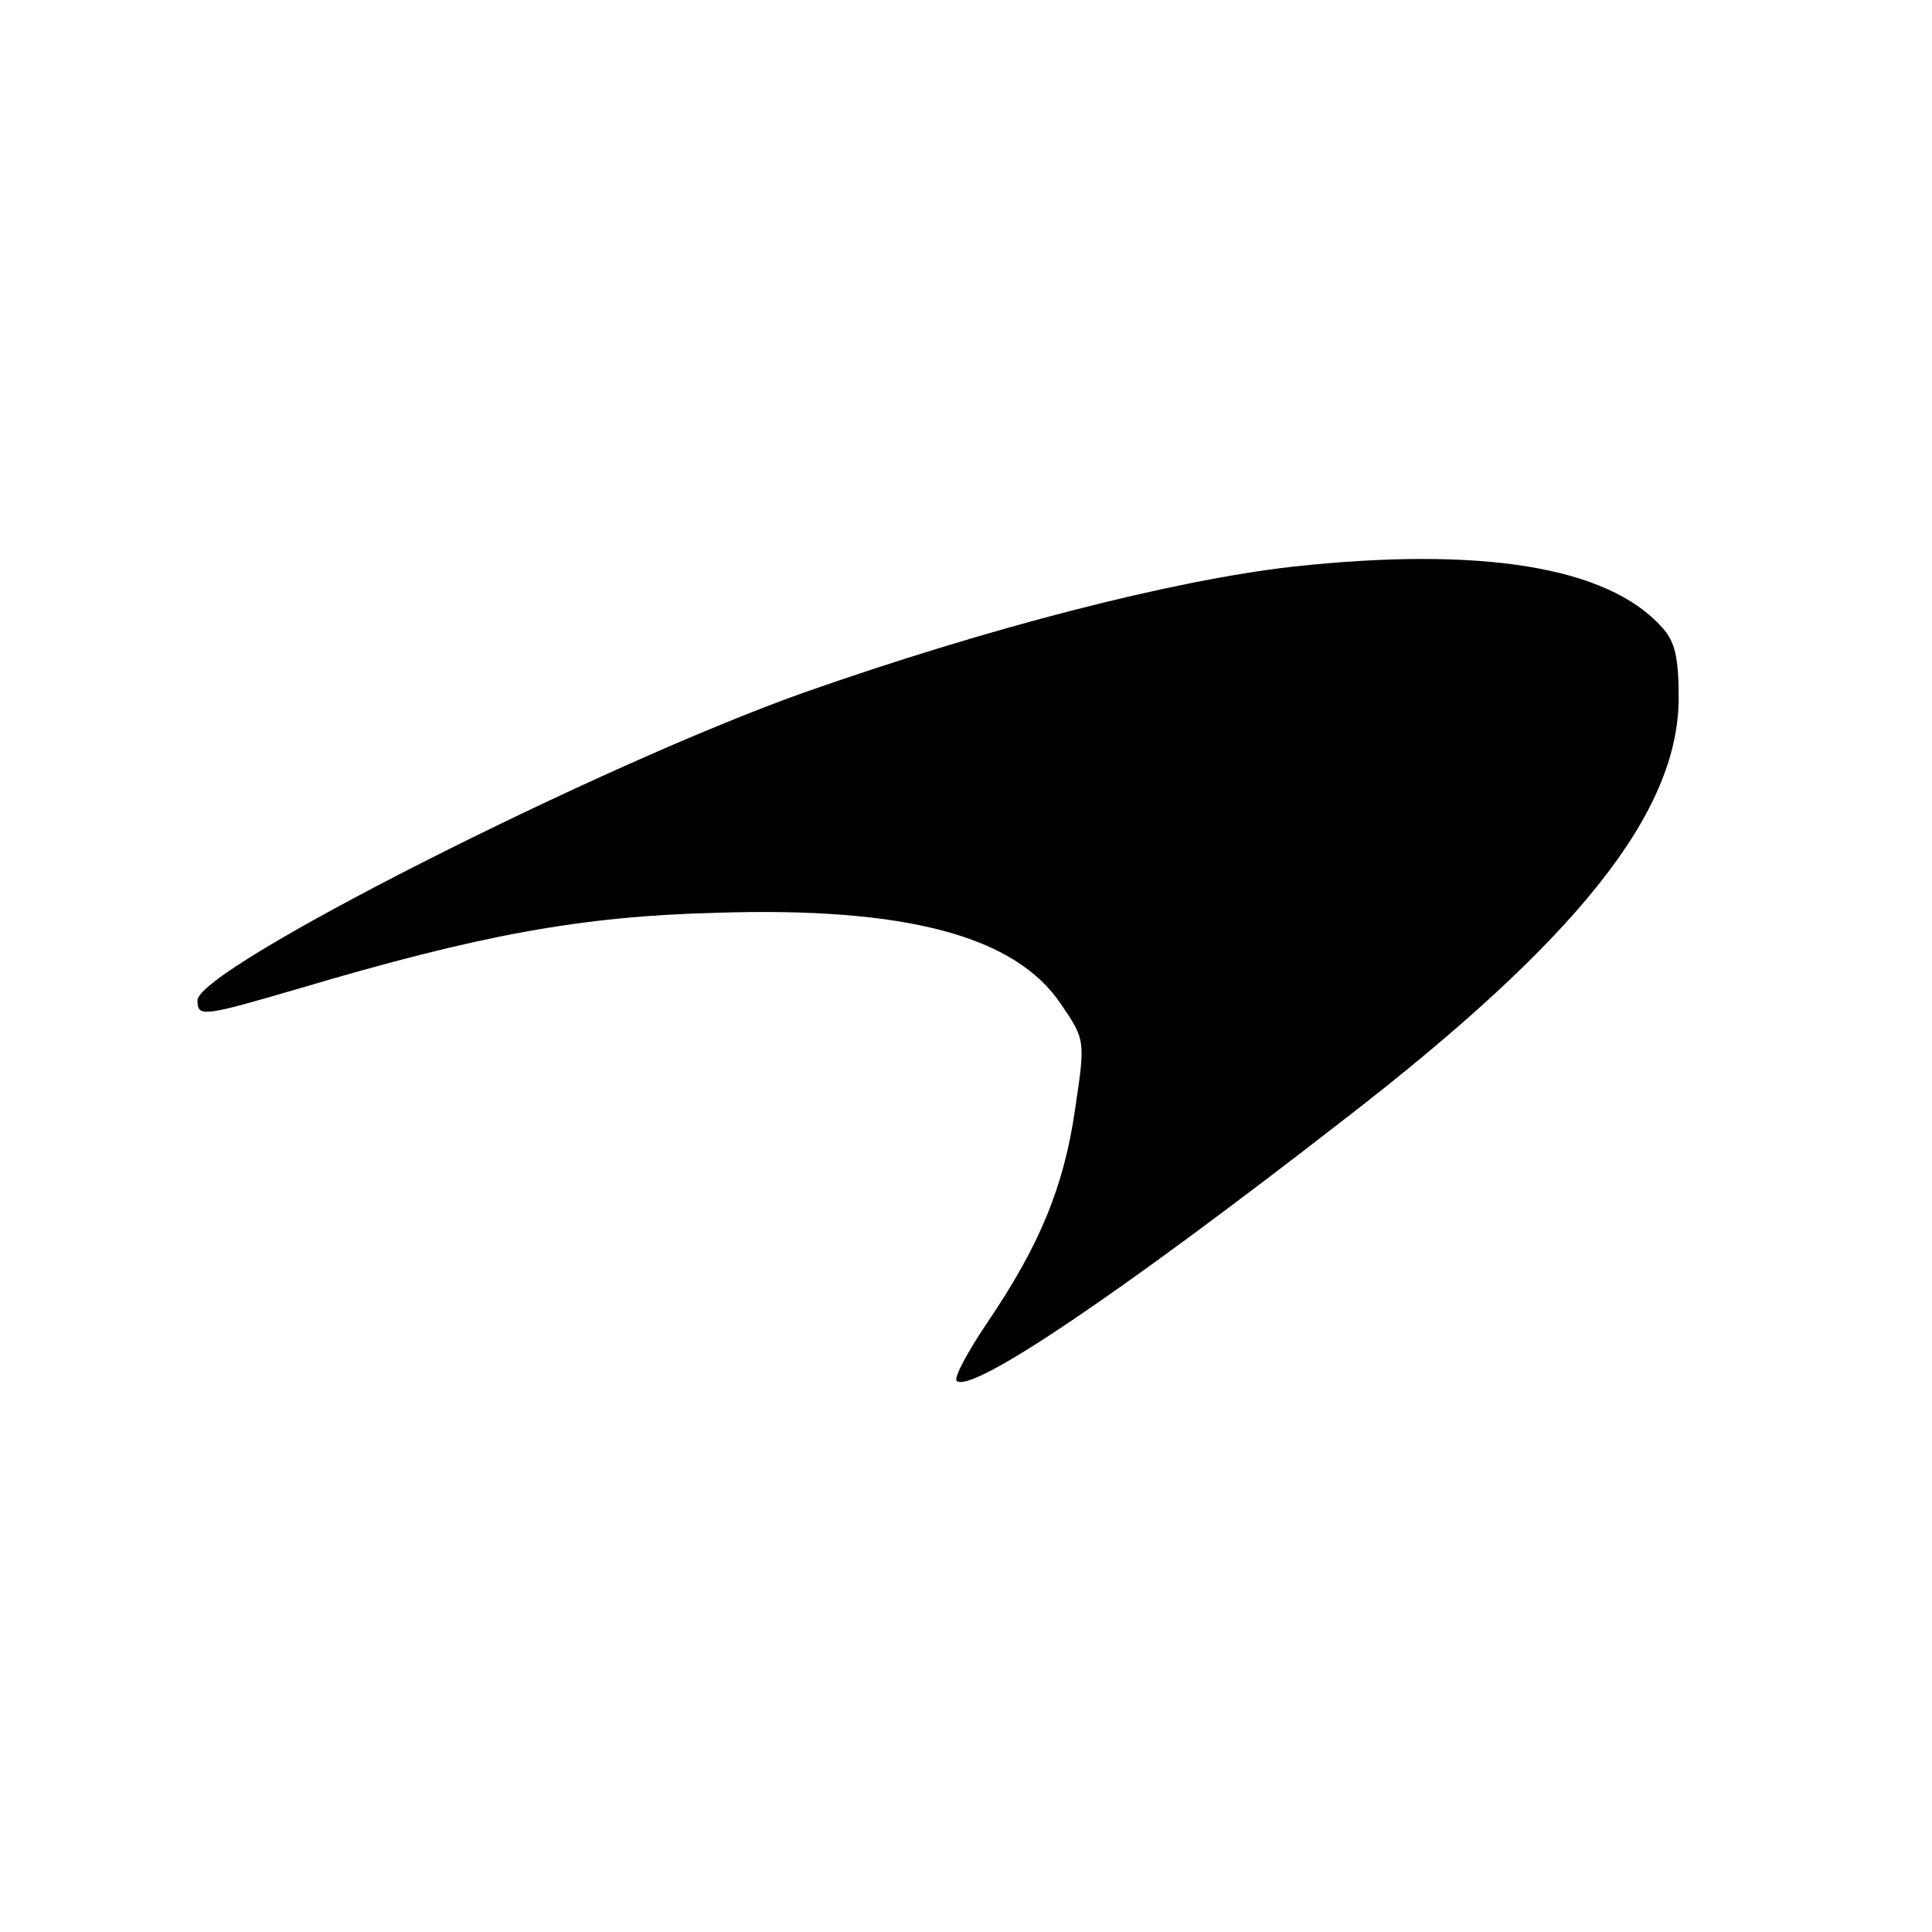 <?xml version="1.0" encoding="UTF-8" standalone="yes"?>
<svg version="1.0" xmlns="http://www.w3.org/2000/svg" width="225" height="225" viewBox="0 0 225 225" preserveAspectRatio="xMidYMid meet">
  <g transform="translate(0,225) scale(0.1,-0.1)" fill="#000000" stroke="none">
    <path d="M1505 1590 c-140 -16 -354 -71 -570 -147 -241 -86 -705 -321 -705
-358 0 -20 6 -19 119 14 209 62 327 84 486 88 220 7 348 -27 401 -107 28 -41
28 -42 16 -122 -13 -90 -41 -158 -102 -248 -23 -34 -39 -64 -36 -68 16 -16
186 98 451 304 272 210 389 357 390 490 0 48 -4 67 -20 84 -63 70 -210 94
-430 70z"/>
  </g>
</svg>